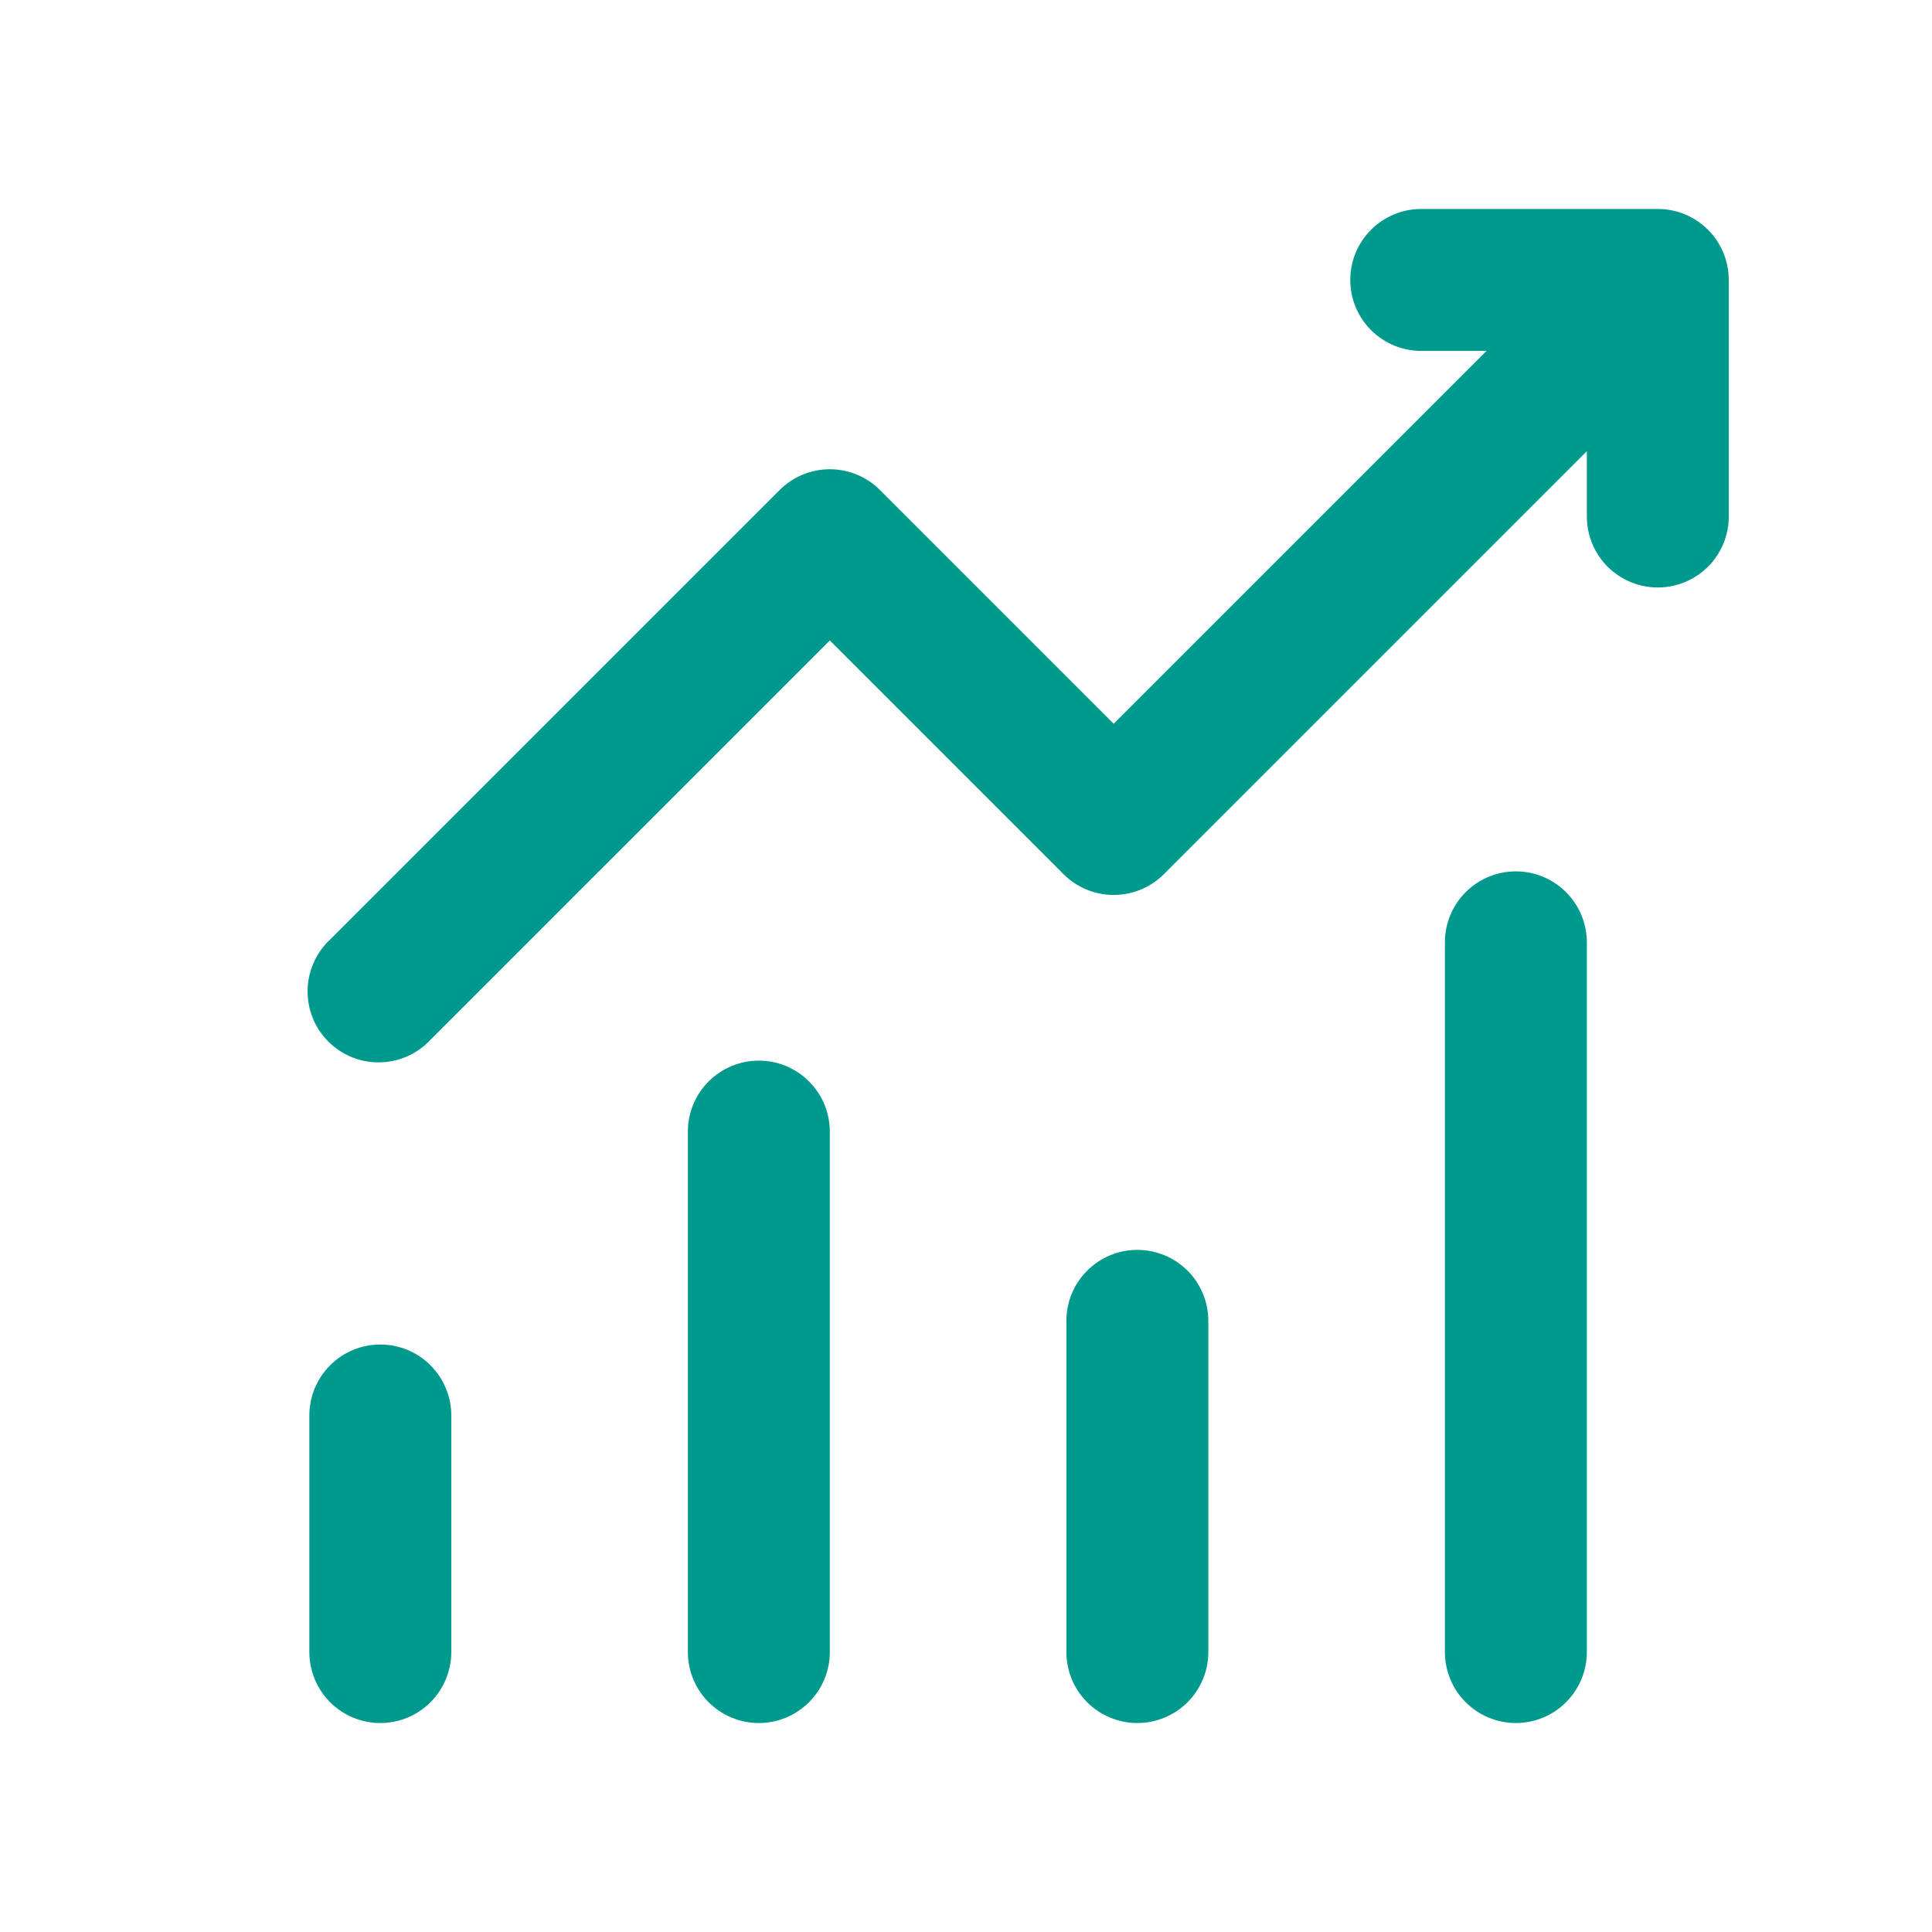 <svg width="49" height="49" viewBox="0 0 49 49" fill="none" xmlns="http://www.w3.org/2000/svg">
<path d="M34.246 7.1C34.246 6.622 34.435 6.165 34.773 5.827C35.111 5.489 35.568 5.3 36.046 5.3H42.046C42.523 5.3 42.981 5.489 43.319 5.827C43.656 6.165 43.846 6.622 43.846 7.1V13.1C43.846 13.577 43.656 14.035 43.319 14.373C42.981 14.71 42.523 14.9 42.046 14.9C41.568 14.9 41.111 14.71 40.773 14.373C40.435 14.035 40.246 13.577 40.246 13.1V11.444L29.518 22.172C29.18 22.509 28.723 22.698 28.246 22.698C27.769 22.698 27.311 22.509 26.974 22.172L21.046 16.244L10.918 26.372C10.753 26.549 10.554 26.691 10.333 26.789C10.113 26.887 9.874 26.94 9.633 26.944C9.391 26.949 9.151 26.904 8.927 26.814C8.703 26.723 8.499 26.588 8.328 26.418C8.157 26.247 8.022 26.043 7.932 25.819C7.841 25.595 7.797 25.355 7.801 25.113C7.805 24.871 7.858 24.633 7.957 24.412C8.055 24.191 8.197 23.993 8.374 23.828L19.774 12.428C20.111 12.091 20.569 11.901 21.046 11.901C21.523 11.901 21.98 12.091 22.318 12.428L28.246 18.356L37.702 8.9H36.046C35.568 8.9 35.111 8.71 34.773 8.373C34.435 8.035 34.246 7.577 34.246 7.1ZM9.646 34.1C10.123 34.1 10.581 34.289 10.918 34.627C11.256 34.965 11.446 35.422 11.446 35.9V41.9C11.446 42.377 11.256 42.835 10.918 43.173C10.581 43.51 10.123 43.7 9.646 43.7C9.168 43.7 8.71 43.51 8.373 43.173C8.035 42.835 7.846 42.377 7.846 41.9V35.9C7.846 35.422 8.035 34.965 8.373 34.627C8.71 34.289 9.168 34.1 9.646 34.1ZM21.046 28.7C21.046 28.222 20.856 27.765 20.518 27.427C20.181 27.089 19.723 26.9 19.246 26.9C18.768 26.9 18.311 27.089 17.973 27.427C17.635 27.765 17.446 28.222 17.446 28.7V41.9C17.446 42.377 17.635 42.835 17.973 43.173C18.311 43.51 18.768 43.7 19.246 43.7C19.723 43.7 20.181 43.51 20.518 43.173C20.856 42.835 21.046 42.377 21.046 41.9V28.7ZM28.846 31.7C29.323 31.7 29.781 31.889 30.119 32.227C30.456 32.565 30.646 33.022 30.646 33.5V41.9C30.646 42.377 30.456 42.835 30.119 43.173C29.781 43.51 29.323 43.7 28.846 43.7C28.368 43.7 27.91 43.51 27.573 43.173C27.235 42.835 27.046 42.377 27.046 41.9V33.5C27.046 33.022 27.235 32.565 27.573 32.227C27.91 31.889 28.368 31.7 28.846 31.7ZM40.246 23.9C40.246 23.422 40.056 22.965 39.718 22.627C39.381 22.289 38.923 22.1 38.446 22.1C37.968 22.1 37.511 22.289 37.173 22.627C36.835 22.965 36.646 23.422 36.646 23.9V41.9C36.646 42.377 36.835 42.835 37.173 43.173C37.511 43.51 37.968 43.7 38.446 43.7C38.923 43.7 39.381 43.51 39.718 43.173C40.056 42.835 40.246 42.377 40.246 41.9V23.9Z" fill="#00998D"/>
</svg>
